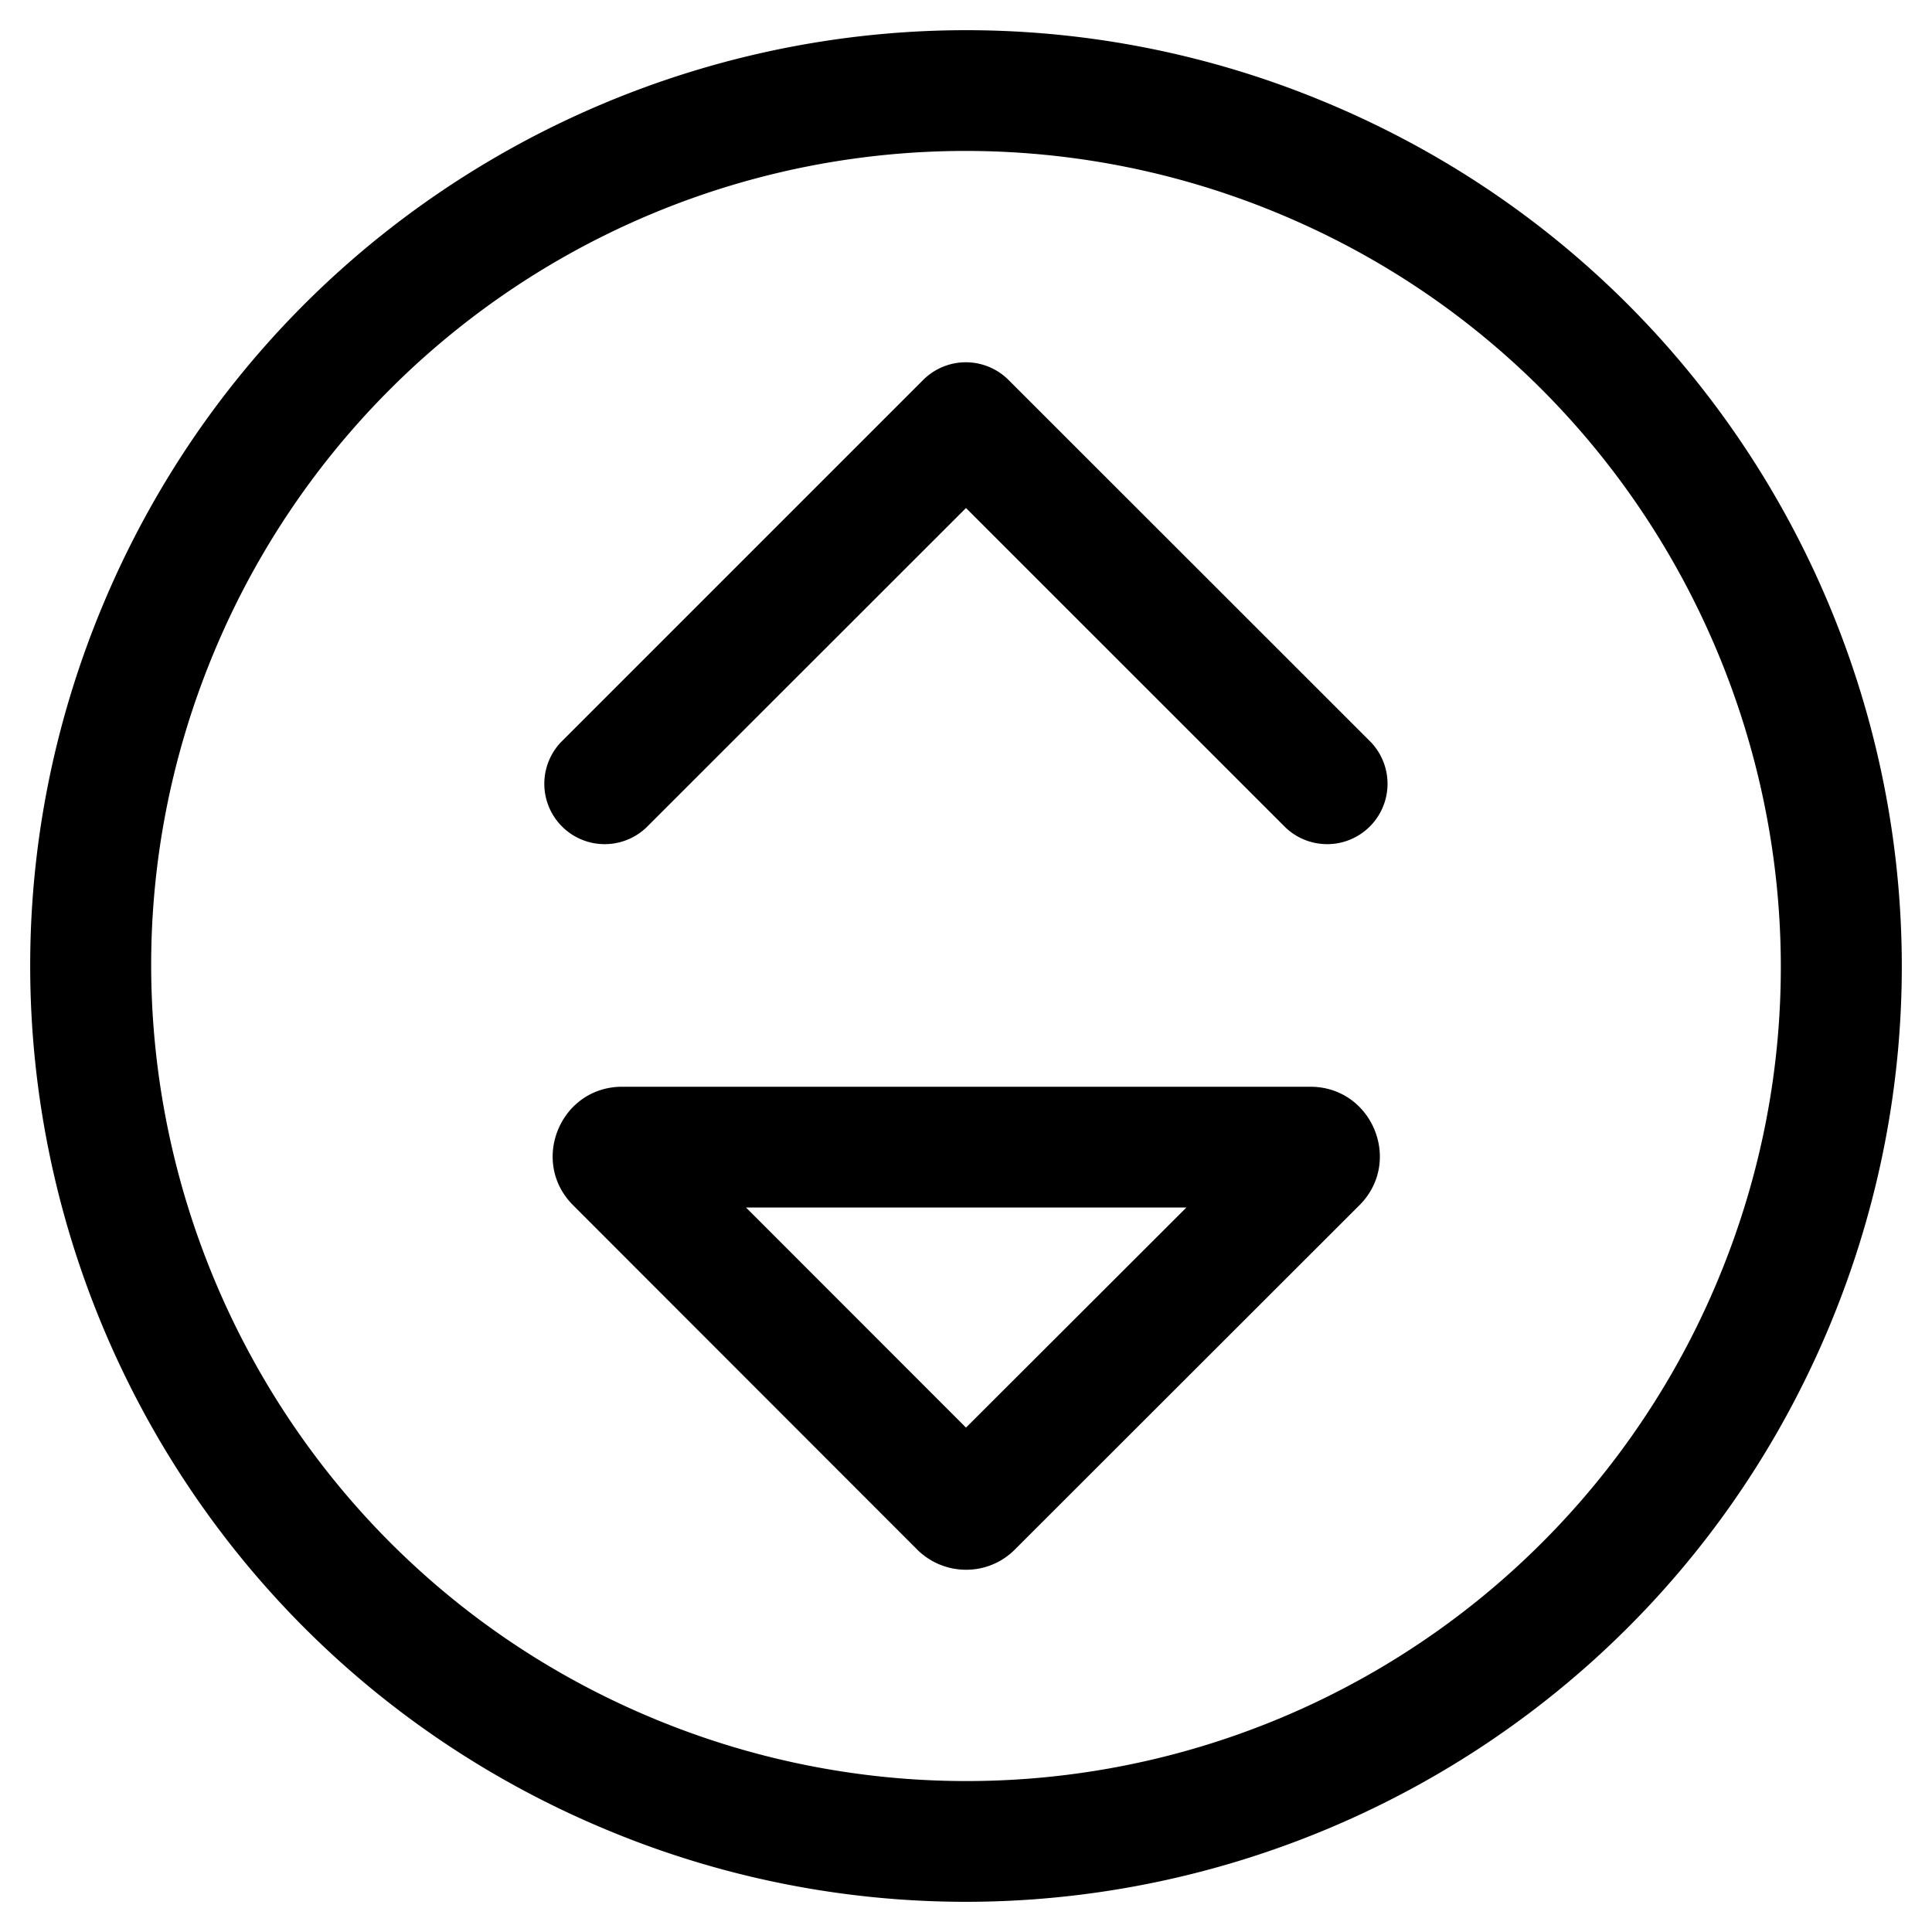 <svg xmlns="http://www.w3.org/2000/svg" viewBox="0 0 512 512"><!-- Font Awesome Pro 5.15.1 by @fontawesome - https://fontawesome.com License - https://fontawesome.com/license (Commercial License) --><path d="M350.88,26.94A247.21,247.21,0,0,0,256.1,8C158.8,8,66.49,65.64,26.94,161.12c-52.4,126.51,7.67,271.54,134.18,323.94A247.21,247.21,0,0,0,255.9,504c97.3,0,189.61-57.64,229.16-153.12C537.46,224.37,477.39,79.34,350.88,26.94ZM455.5,338.64A215.73,215.73,0,0,1,173.37,455.5C63.36,409.93,10.94,283.37,56.5,173.36A215.73,215.73,0,0,1,338.63,56.5C448.64,102.07,501.06,228.63,455.5,338.64ZM347.25,288H164.89c-16.4,0-24.59,19.85-13,31.41L243,410.59a18.36,18.36,0,0,0,13,5.41,18.15,18.15,0,0,0,13-5.41l91.25-91.18C371.84,307.85,363.65,288,347.25,288ZM256,378.33,197.7,320H314.41Zm11.27-277.64a16,16,0,0,0-22.62,0l-96,96a16,16,0,0,0,22.62,22.62L256,134.63l84.69,84.68a16,16,0,0,0,22.62-22.62Z"/></svg>